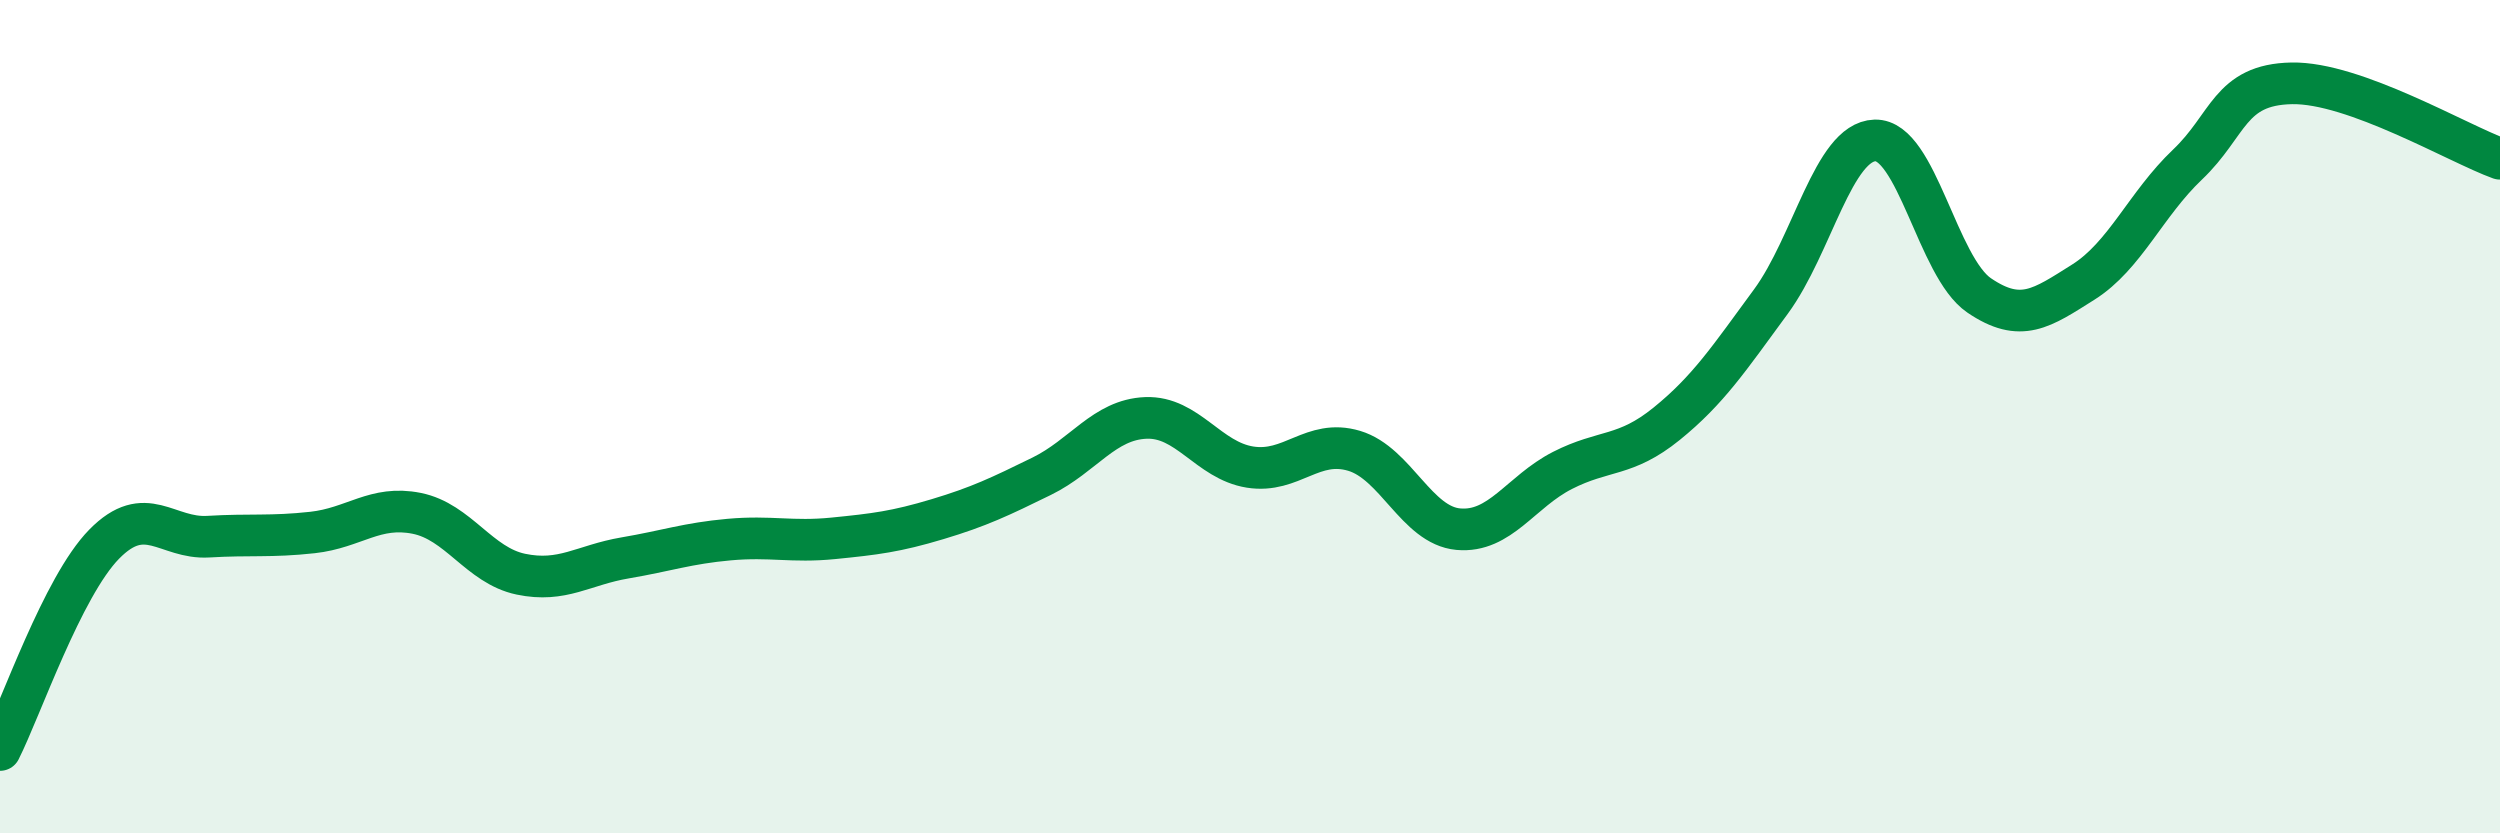 
    <svg width="60" height="20" viewBox="0 0 60 20" xmlns="http://www.w3.org/2000/svg">
      <path
        d="M 0,18 C 0.5,17.01 1.5,14.08 2.5,13.06 C 3.5,12.04 4,12.94 5,12.88 C 6,12.82 6.5,12.89 7.5,12.78 C 8.5,12.67 9,12.12 10,12.32 C 11,12.52 11.5,13.57 12.5,13.78 C 13.5,13.99 14,13.56 15,13.39 C 16,13.22 16.5,13.04 17.5,12.95 C 18.5,12.86 19,13.02 20,12.92 C 21,12.82 21.5,12.76 22.5,12.46 C 23.5,12.16 24,11.92 25,11.43 C 26,10.94 26.5,10.07 27.5,10.03 C 28.5,9.99 29,11.05 30,11.21 C 31,11.37 31.5,10.52 32.5,10.82 C 33.5,11.12 34,12.61 35,12.7 C 36,12.79 36.5,11.8 37.5,11.29 C 38.5,10.78 39,10.98 40,10.17 C 41,9.36 41.5,8.6 42.5,7.24 C 43.5,5.88 44,3.4 45,3.37 C 46,3.34 46.5,6.41 47.5,7.09 C 48.5,7.77 49,7.4 50,6.77 C 51,6.14 51.5,4.9 52.5,3.95 C 53.5,3 53.5,2.03 55,2 C 56.5,1.97 59,3.45 60,3.81L60 20L0 20Z"
        fill="#008740"
        opacity="0.1"
        stroke-linecap="round"
        stroke-linejoin="round"
      />
      <path
        d="M 0,18 C 0.5,17.01 1.5,14.08 2.5,13.06 C 3.5,12.04 4,12.94 5,12.88 C 6,12.82 6.5,12.89 7.5,12.78 C 8.5,12.67 9,12.12 10,12.32 C 11,12.52 11.5,13.57 12.5,13.78 C 13.5,13.99 14,13.56 15,13.39 C 16,13.22 16.5,13.04 17.5,12.95 C 18.5,12.86 19,13.02 20,12.92 C 21,12.82 21.5,12.76 22.5,12.46 C 23.5,12.16 24,11.92 25,11.43 C 26,10.94 26.5,10.07 27.5,10.03 C 28.5,9.99 29,11.05 30,11.21 C 31,11.37 31.5,10.52 32.5,10.82 C 33.5,11.12 34,12.61 35,12.7 C 36,12.79 36.5,11.8 37.5,11.29 C 38.5,10.78 39,10.98 40,10.17 C 41,9.36 41.5,8.6 42.5,7.24 C 43.5,5.88 44,3.4 45,3.37 C 46,3.34 46.5,6.41 47.5,7.09 C 48.5,7.77 49,7.4 50,6.77 C 51,6.14 51.5,4.9 52.5,3.95 C 53.5,3 53.5,2.03 55,2 C 56.5,1.97 59,3.45 60,3.81"
        stroke="#008740"
        stroke-width="1"
        fill="none"
        stroke-linecap="round"
        stroke-linejoin="round"
      />
    </svg>
  